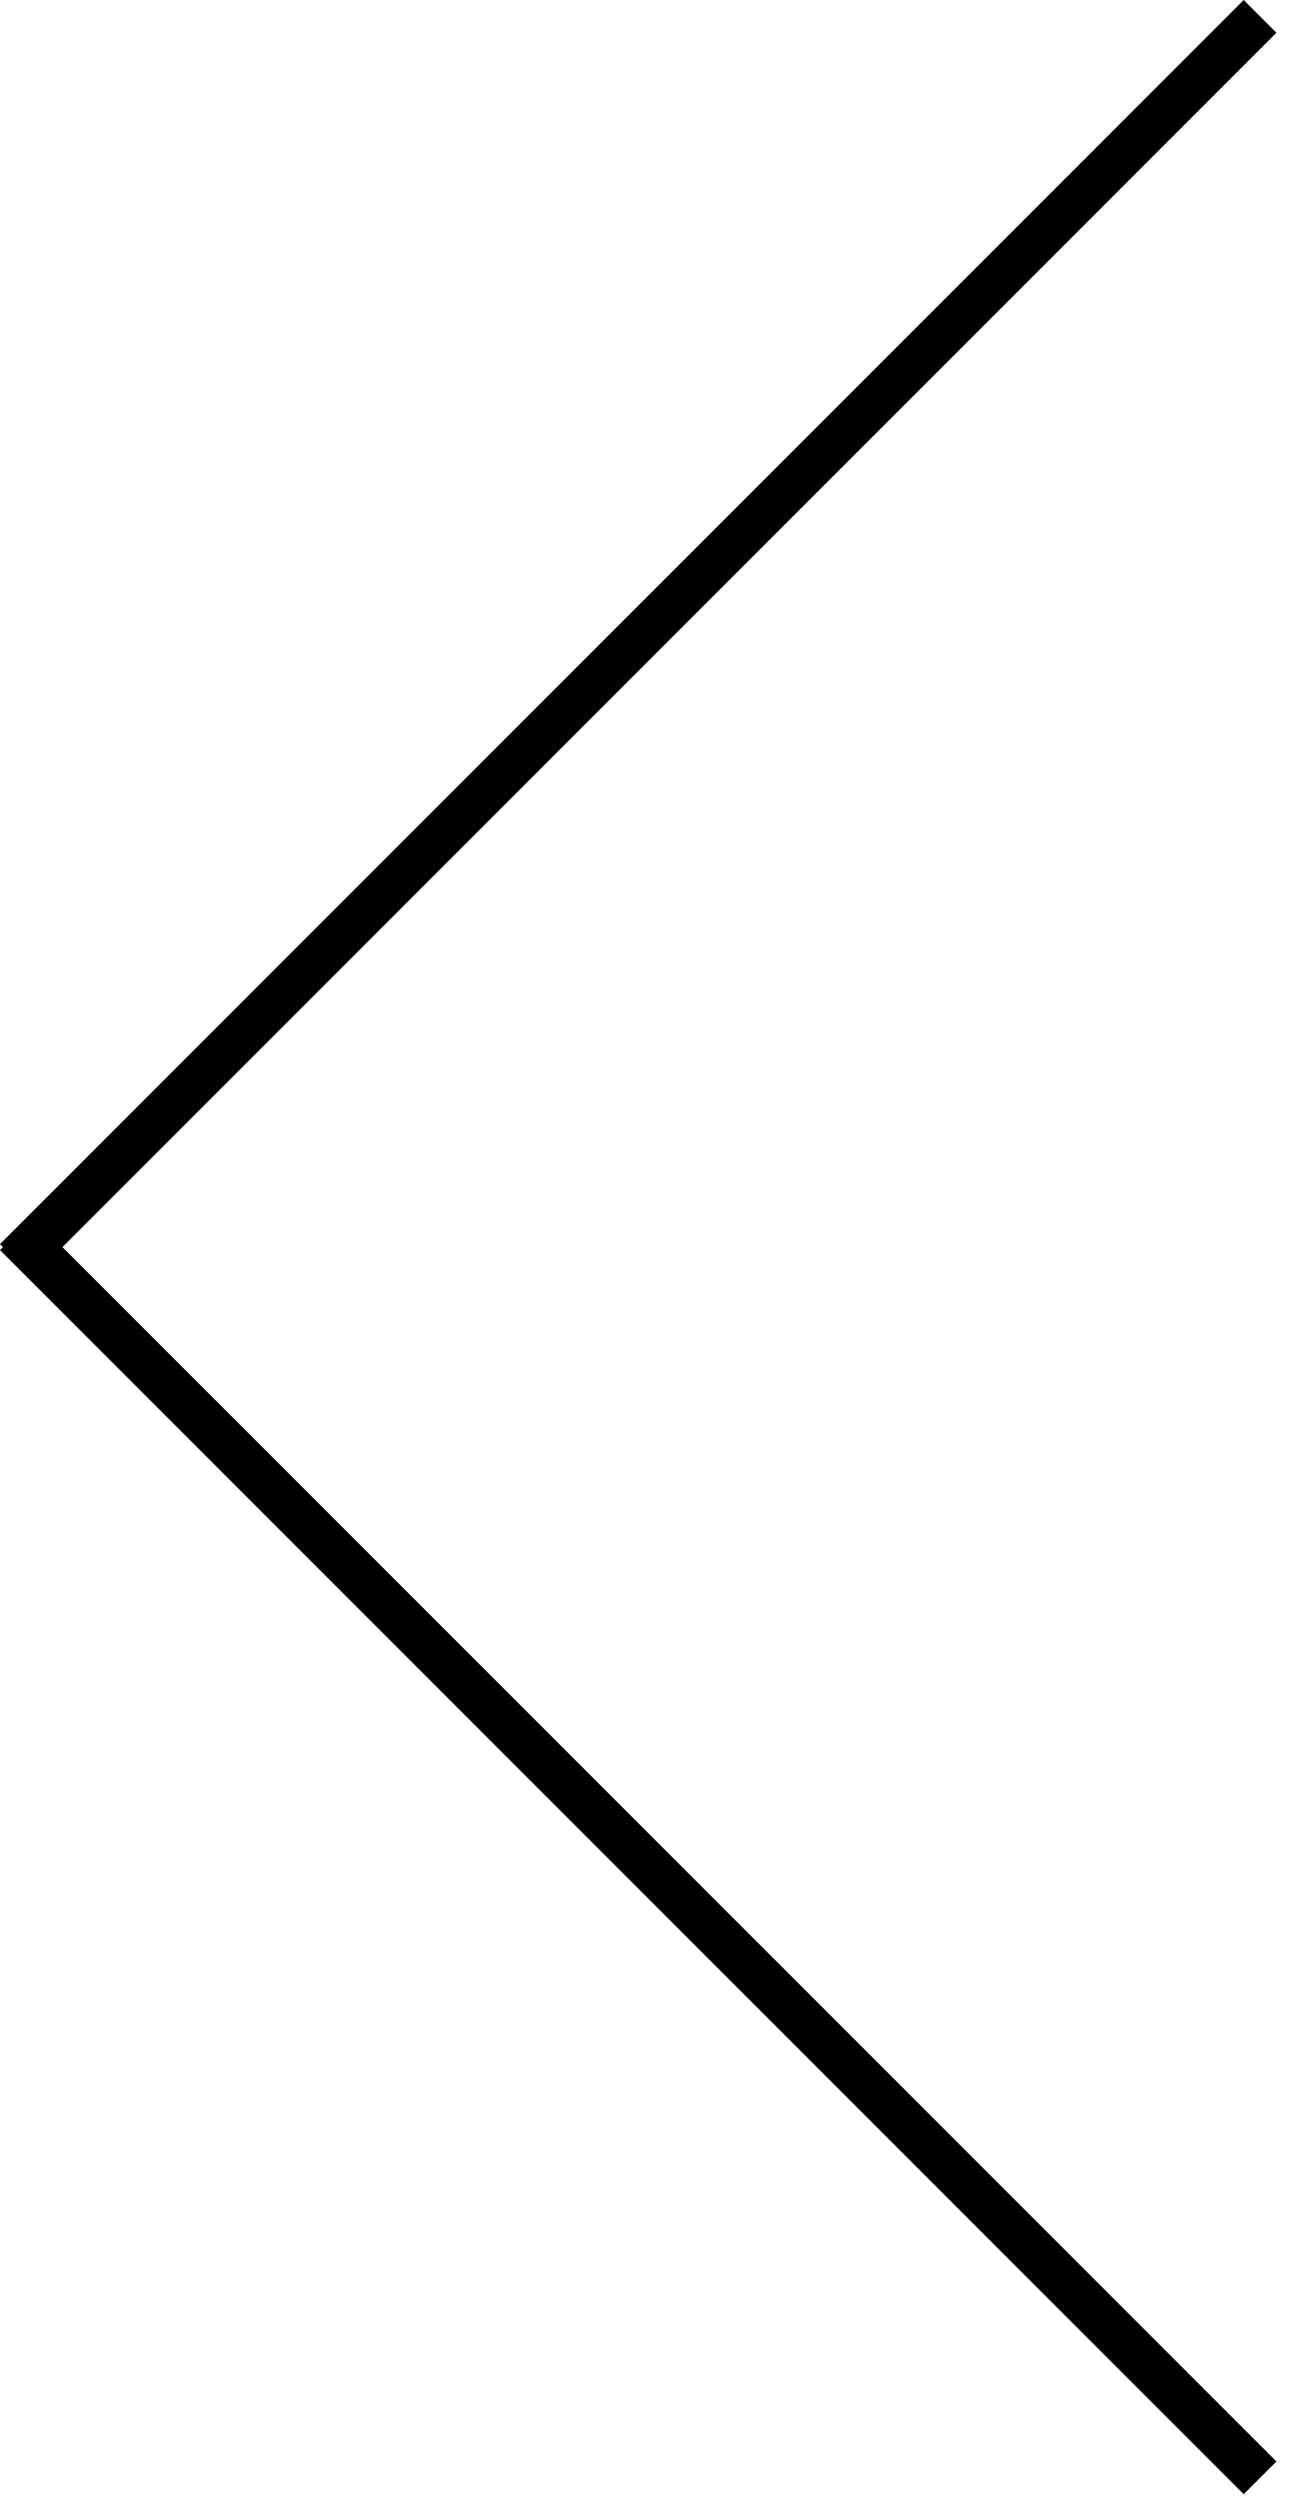 <?xml version="1.0" encoding="UTF-8"?> <svg xmlns="http://www.w3.org/2000/svg" width="56" height="108" viewBox="0 0 56 108" fill="none"> <line x1="54.447" y1="0.707" x2="0.707" y2="54.447" stroke="black" stroke-width="2"></line> <line x1="0.707" y1="53.293" x2="54.447" y2="107.033" stroke="black" stroke-width="2"></line> </svg> 